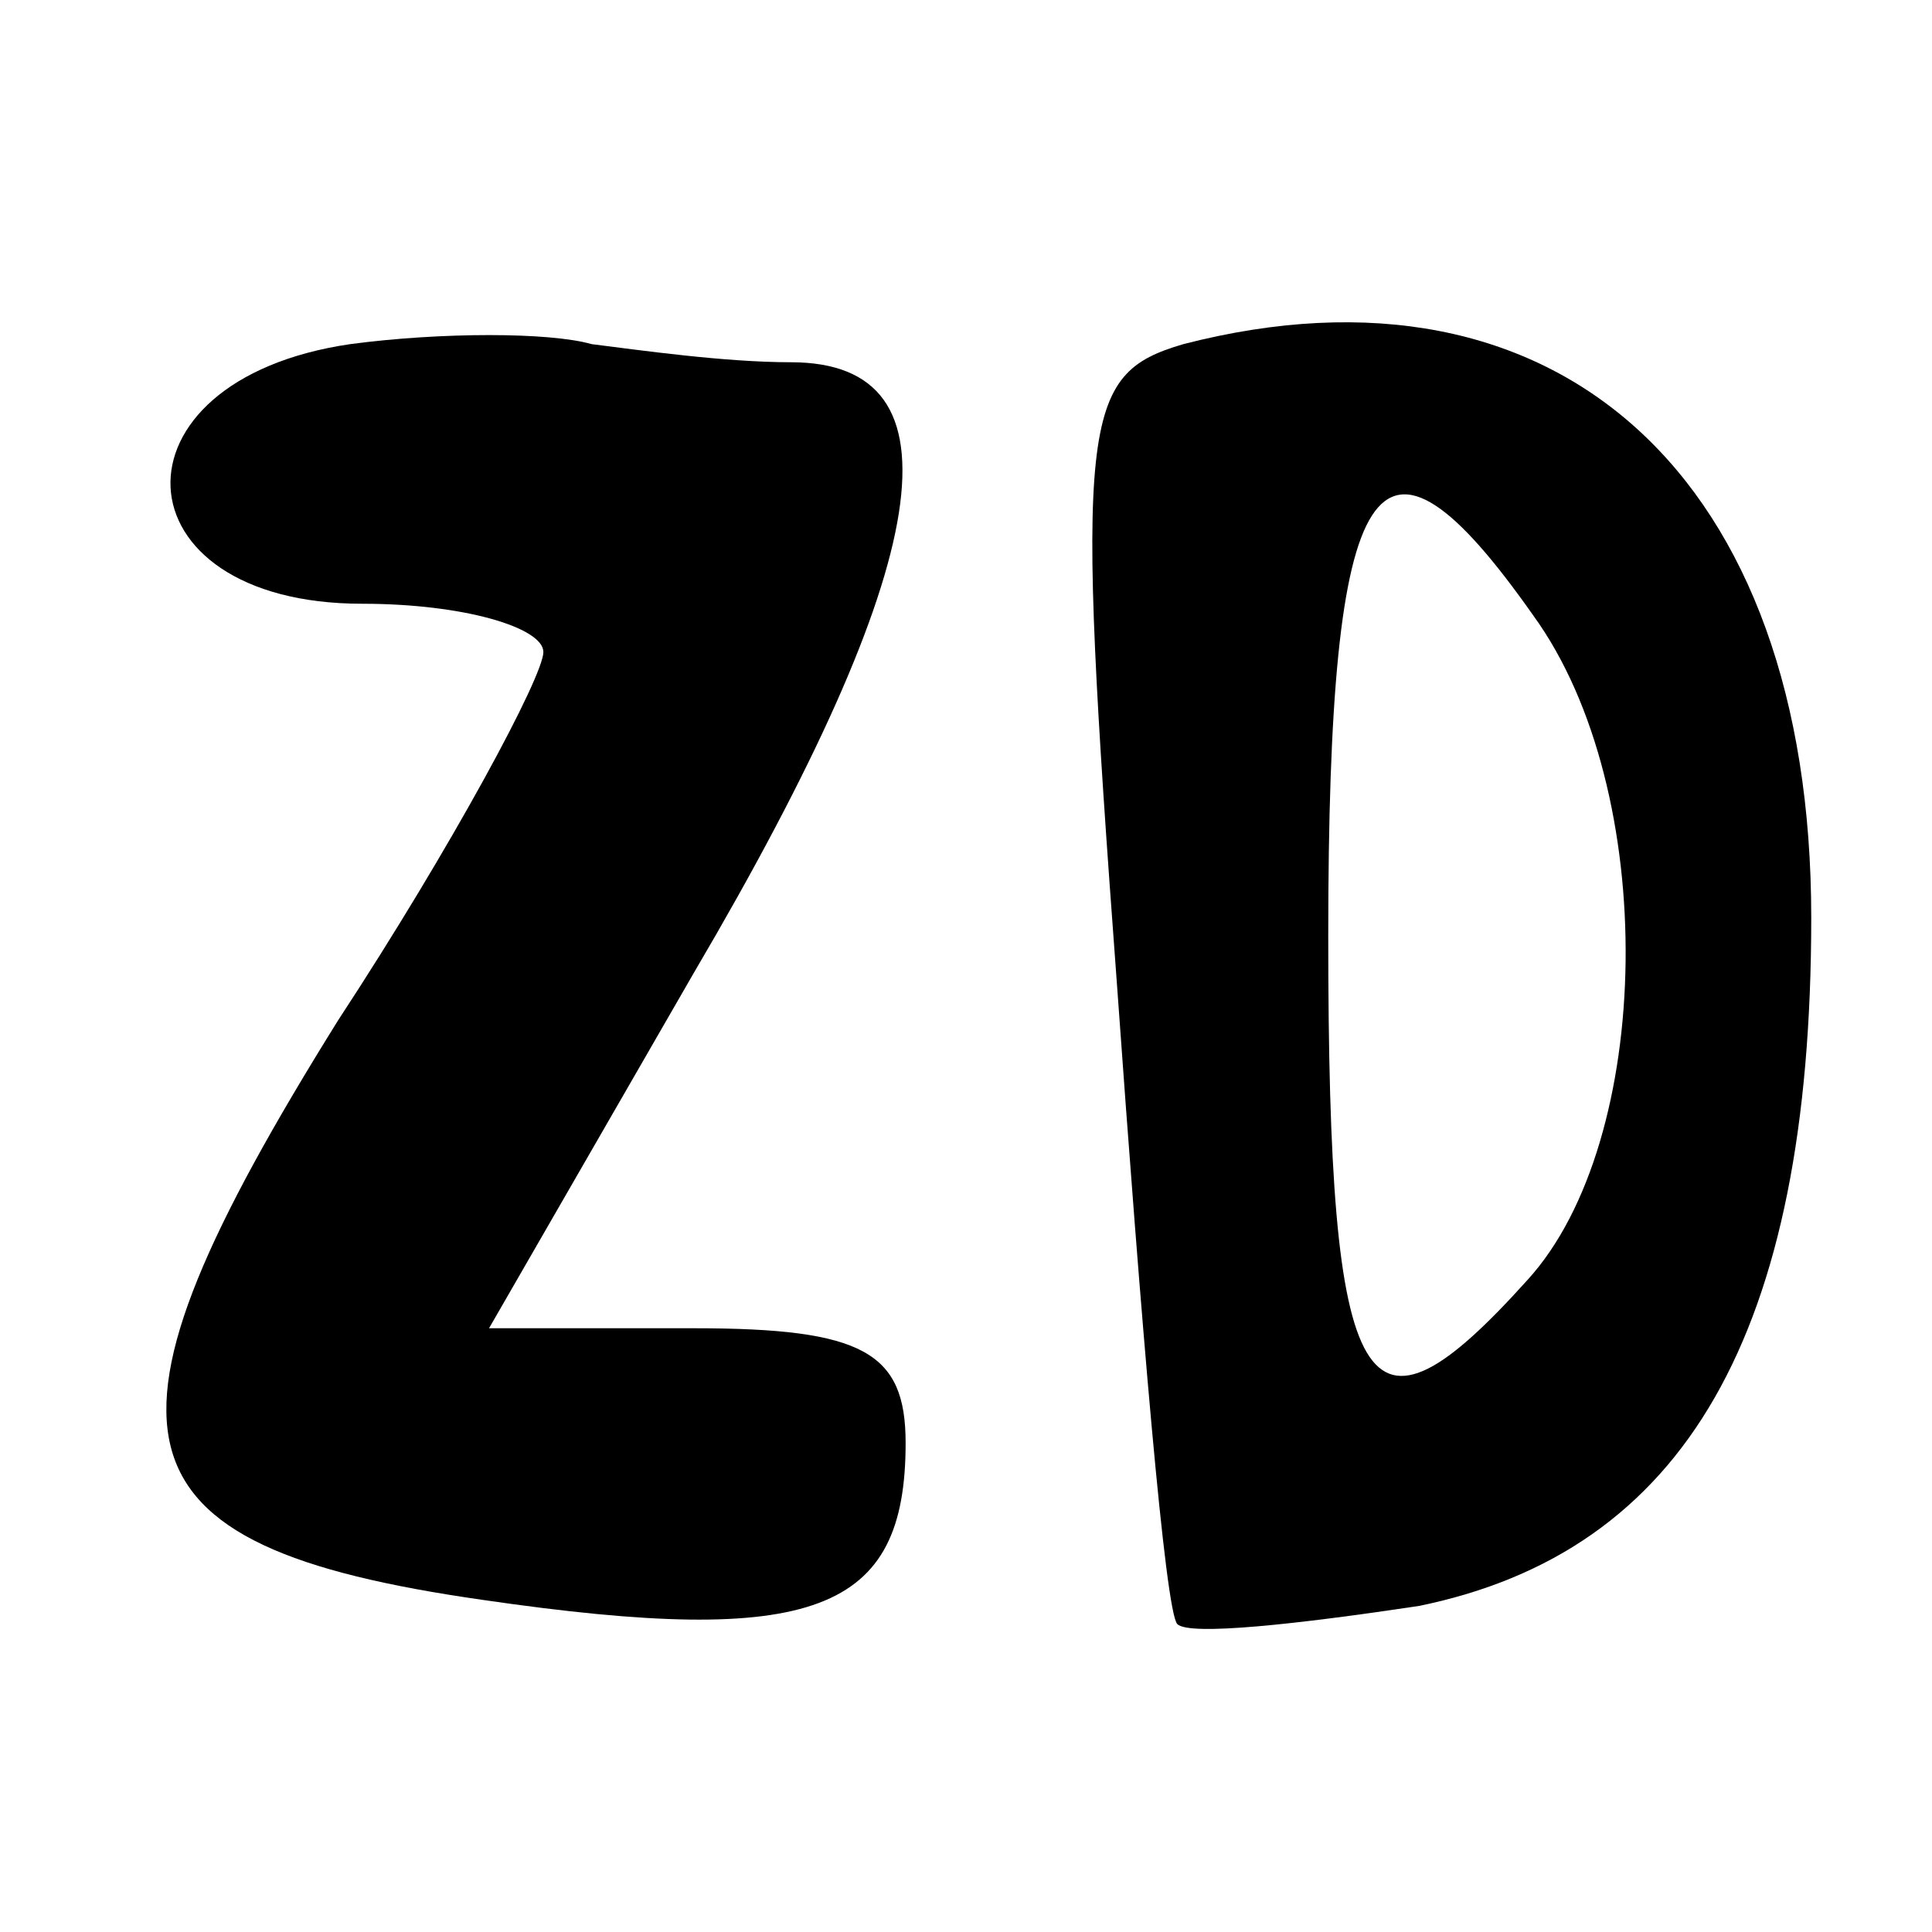 <?xml version="1.0" standalone="no"?>
<!DOCTYPE svg PUBLIC "-//W3C//DTD SVG 20010904//EN"
 "http://www.w3.org/TR/2001/REC-SVG-20010904/DTD/svg10.dtd">
<svg version="1.0" xmlns="http://www.w3.org/2000/svg"
 width="32pt" height="32pt" viewBox="0 0 32 32"
 preserveAspectRatio="xMidYMid meet">

<g transform="translate(0,32) scale(0.1,-0.1)"
fill="#000000" stroke="none">
<path d="M58 263 c-41 -6 -39 -43 2 -43 17 0 30 -4 30 -8 0 -4 -15 -32 -34
-61 -43 -69 -39 -87 24 -96 55 -8 70 -2 70 26 0 15 -7 19 -35 19 l-34 0 34 59
c40 68 45 101 16 101 -11 0 -25 2 -33 3 -7 2 -25 2 -40 0z"/>
<path d="M196 263 c-17 -5 -18 -12 -11 -106 4 -56 8 -104 10 -106 2 -2 20 0
40 3 44 9 65 45 65 114 0 73 -42 111 -104 95z m58 -45 c21 -29 20 -87 -1 -110
-27 -30 -33 -21 -33 57 0 78 8 90 34 53z"/>
</g>
</svg>
